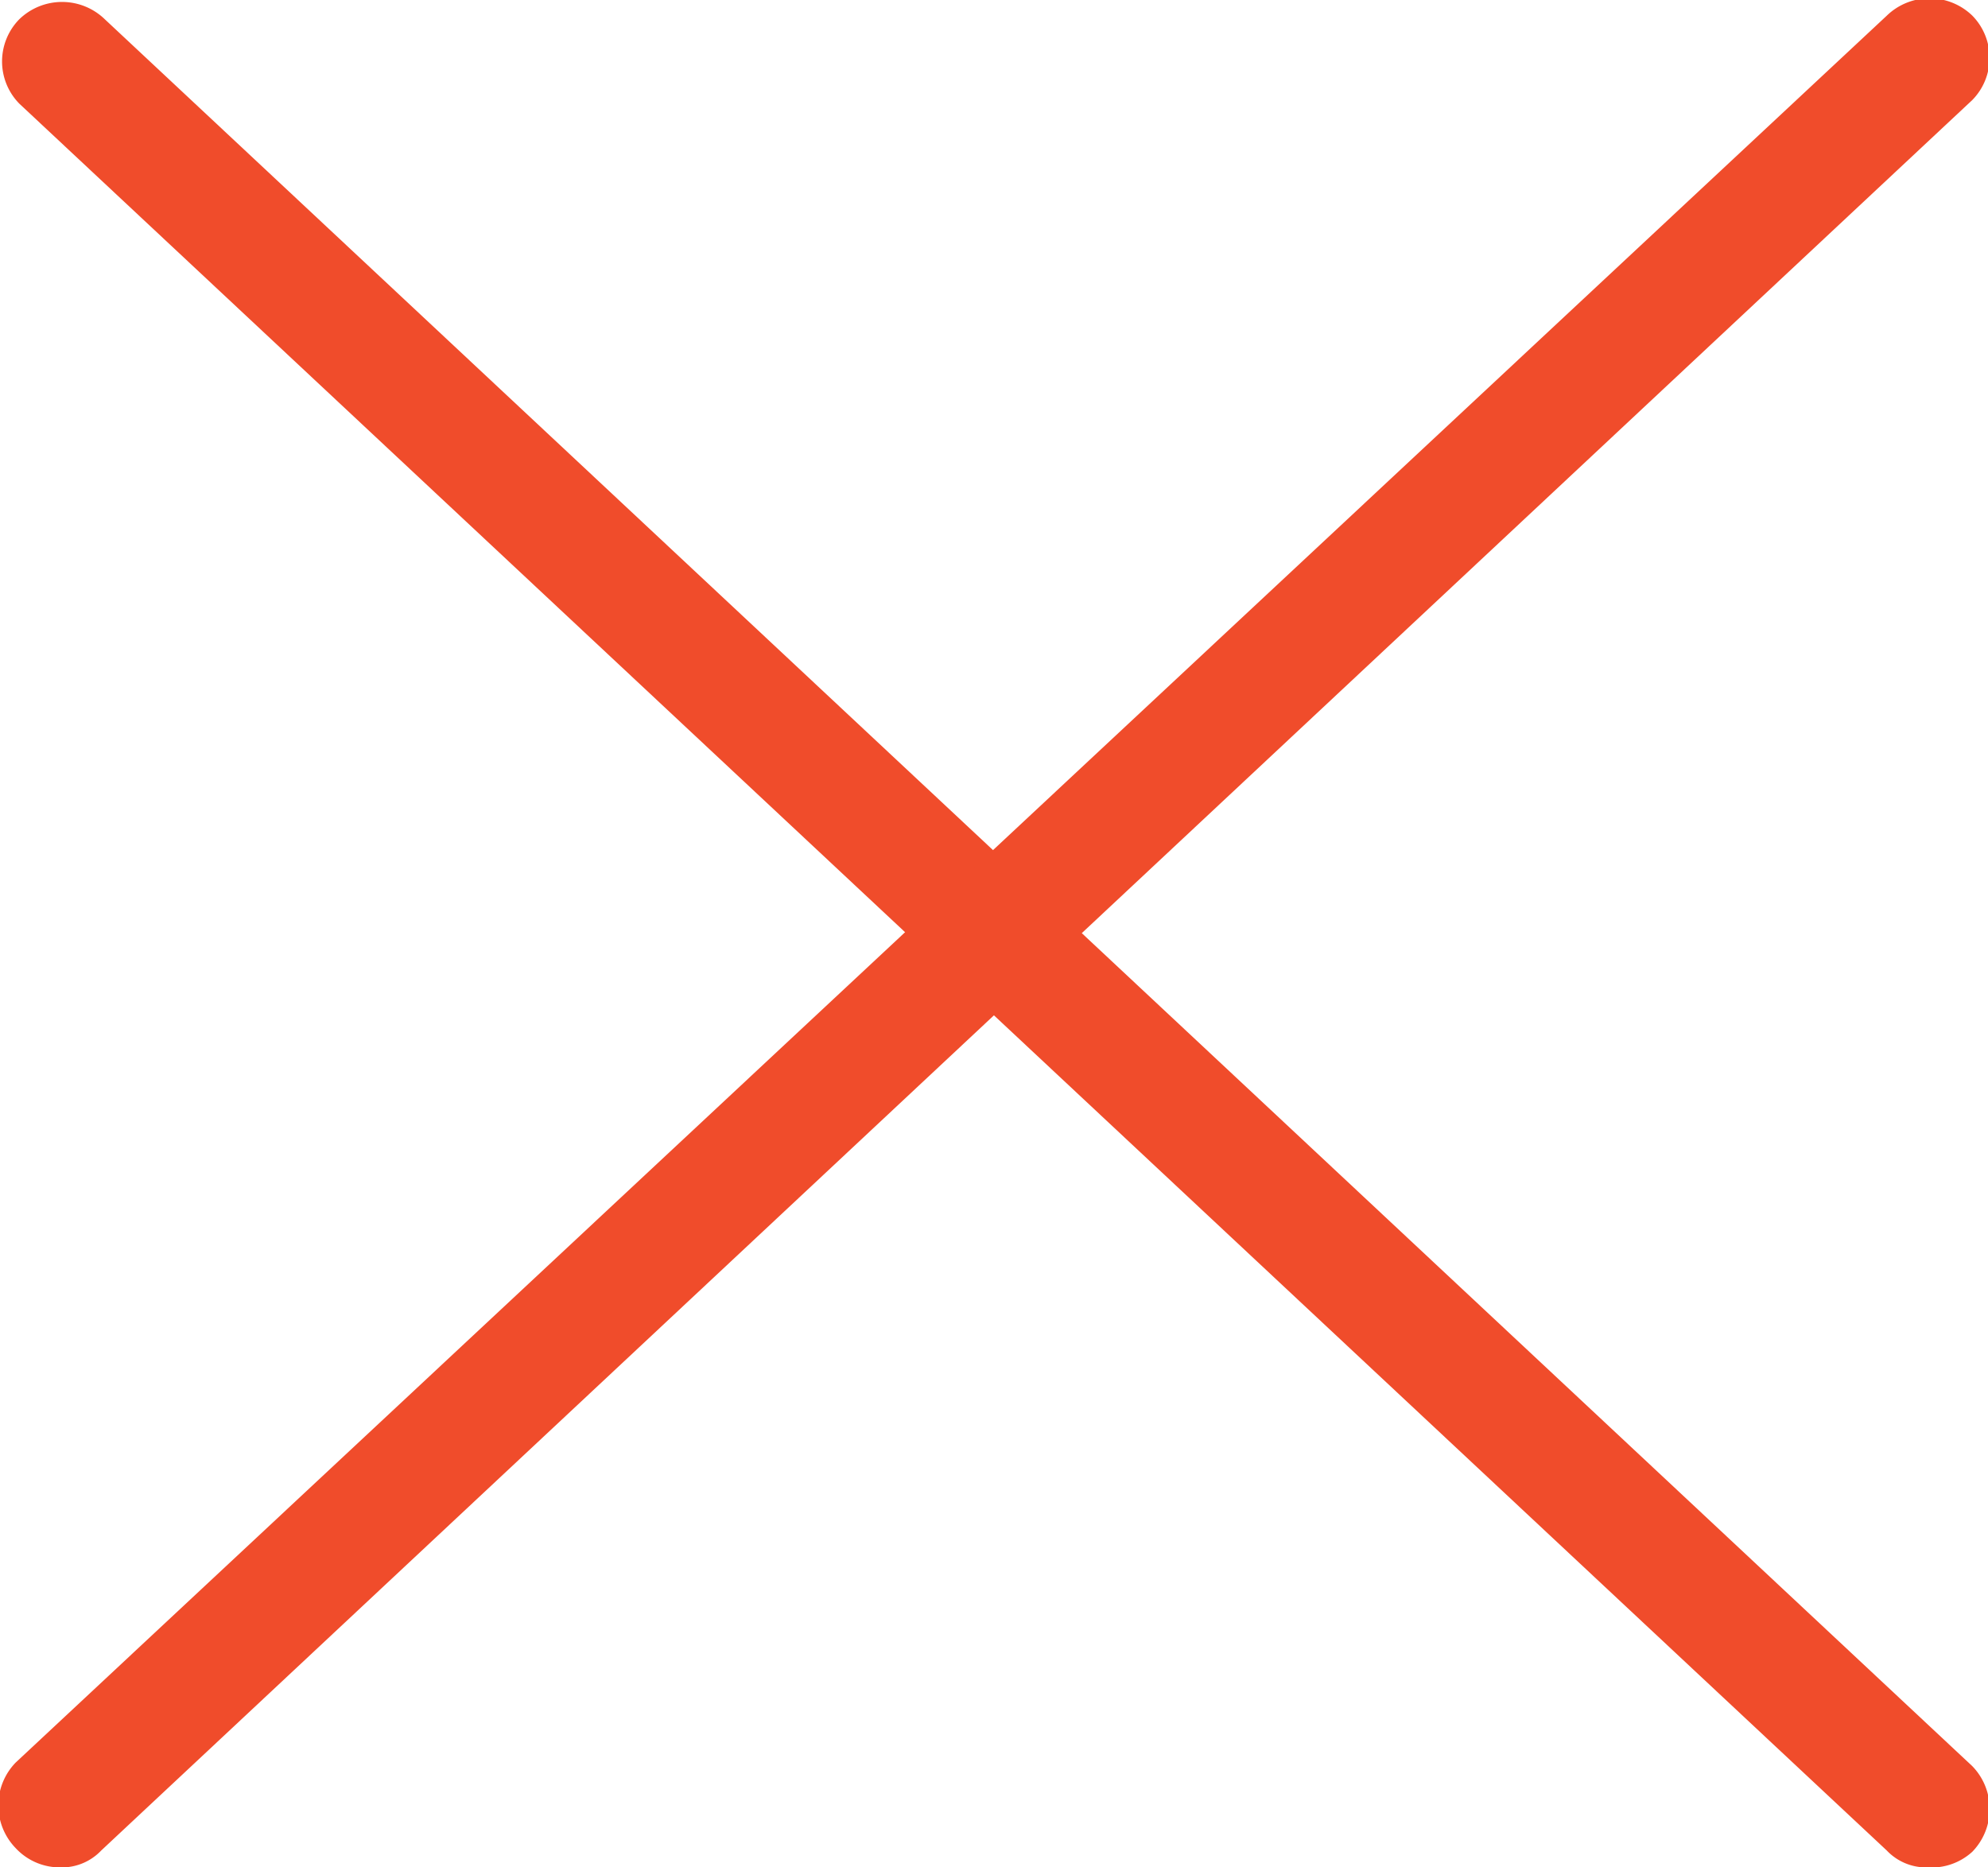 <svg xmlns="http://www.w3.org/2000/svg" viewBox="0 0 16.5 15.5"><defs><style>.cls-1{fill:#f04c2b;}</style></defs><title>Ресурс 1</title><g id="Слой_2" data-name="Слой 2"><g id="Layer_1" data-name="Layer 1"><path class="cls-1" d="M16,15.5a.45.45,0,0,1-.34-.14L.16.86a.5.5,0,0,1,0-.7.51.51,0,0,1,.71,0l15.5,14.5a.51.51,0,0,1,0,.71A.5.5,0,0,1,16,15.5Z"/><path class="cls-1" d="M.5,15.5a.5.5,0,0,1-.37-.16.51.51,0,0,1,0-.71L15.66.13a.51.51,0,0,1,.71,0,.5.5,0,0,1,0,.7L.84,15.36A.45.45,0,0,1,.5,15.5Z"/></g></g></svg>